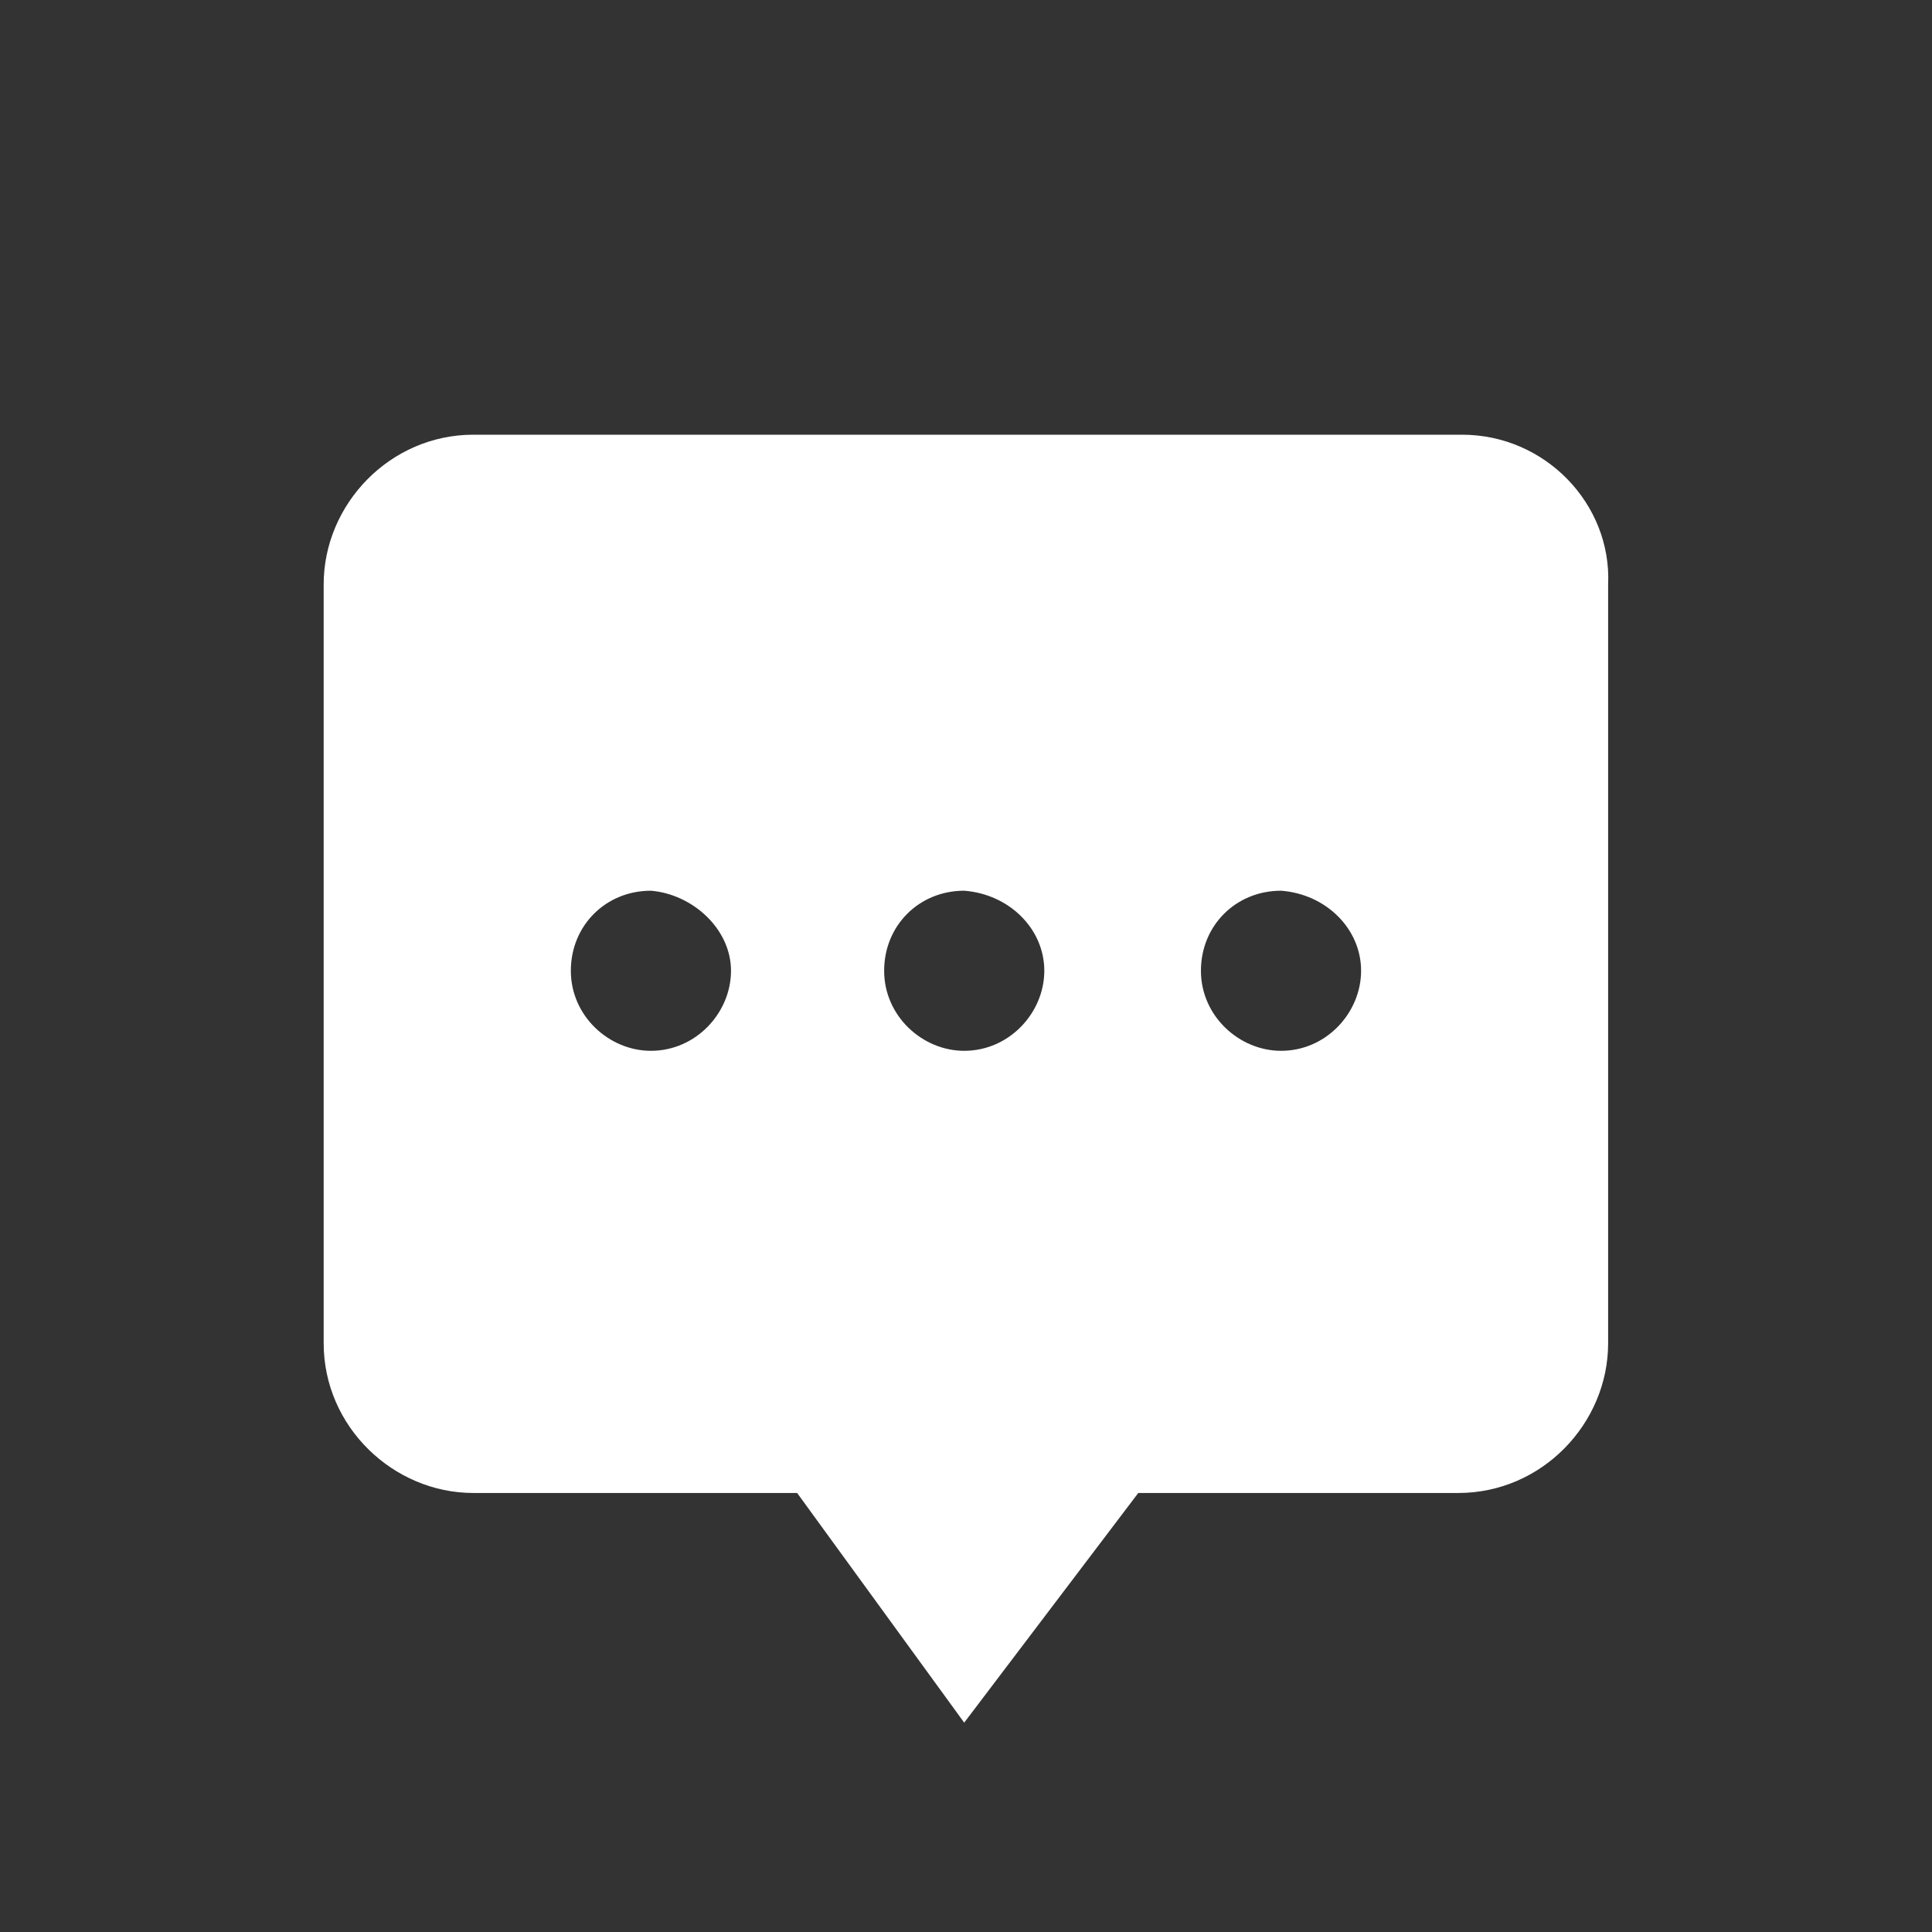 <?xml version="1.0" encoding="utf-8"?>
<!-- Generator: Adobe Illustrator 16.0.0, SVG Export Plug-In . SVG Version: 6.00 Build 0)  -->
<!DOCTYPE svg PUBLIC "-//W3C//DTD SVG 1.1//EN" "http://www.w3.org/Graphics/SVG/1.1/DTD/svg11.dtd">
<svg version="1.1" id="Layer_1" xmlns="http://www.w3.org/2000/svg" xmlns:xlink="http://www.w3.org/1999/xlink" x="0px" y="0px"
	 width="30px" height="30px" viewBox="0 0 30 30" enable-background="new 0 0 30 30" xml:space="preserve">
<rect x="0" y="0" width="30" height="30" fill="#333333" stroke="none"/>
<g>
	<path fill="none" d="M11.352,15.074c0-0.648-0.595-1.189-1.244-1.243c-0.702,0-1.243,0.541-1.243,1.243
		c0,0.704,0.595,1.243,1.243,1.243C10.811,16.317,11.352,15.724,11.352,15.074z"/>
	<path fill="none" d="M18.647,15.074c0,0.704,0.596,1.243,1.245,1.243c0.703,0,1.242-0.594,1.242-1.243
		c0-0.648-0.539-1.189-1.242-1.243C19.189,13.831,18.647,14.372,18.647,15.074z"/>
	<path fill="none" d="M16.217,15.074c0-0.648-0.541-1.189-1.244-1.243c-0.703,0-1.243,0.541-1.243,1.243
		c0,0.704,0.594,1.243,1.243,1.243C15.676,16.317,16.217,15.724,16.217,15.074z"/>
	<path fill="#FFFFFF" d="M22.702,6.75H7.351c-1.297,0-2.325,1.081-2.325,2.324v11.784c0,1.296,1.082,2.325,2.325,2.325h5.027
		l2.594,3.566l2.703-3.566h4.97c1.3,0,2.326-1.082,2.326-2.325V9.074C25.027,7.831,23.998,6.75,22.702,6.75z M21.135,15.074
		c0,0.649-0.539,1.243-1.242,1.243c-0.649,0-1.245-0.539-1.245-1.243c0-0.702,0.542-1.243,1.245-1.243
		C20.596,13.885,21.135,14.426,21.135,15.074z M8.864,15.074c0-0.702,0.542-1.243,1.243-1.243c0.649,0.054,1.244,0.595,1.244,1.243
		c0,0.649-0.541,1.243-1.244,1.243C9.459,16.317,8.864,15.778,8.864,15.074z M13.729,15.074c0-0.702,0.541-1.243,1.243-1.243
		c0.703,0.054,1.244,0.595,1.244,1.243c0,0.649-0.541,1.243-1.244,1.243C14.324,16.317,13.729,15.778,13.729,15.074z"/>
</g>
</svg>
